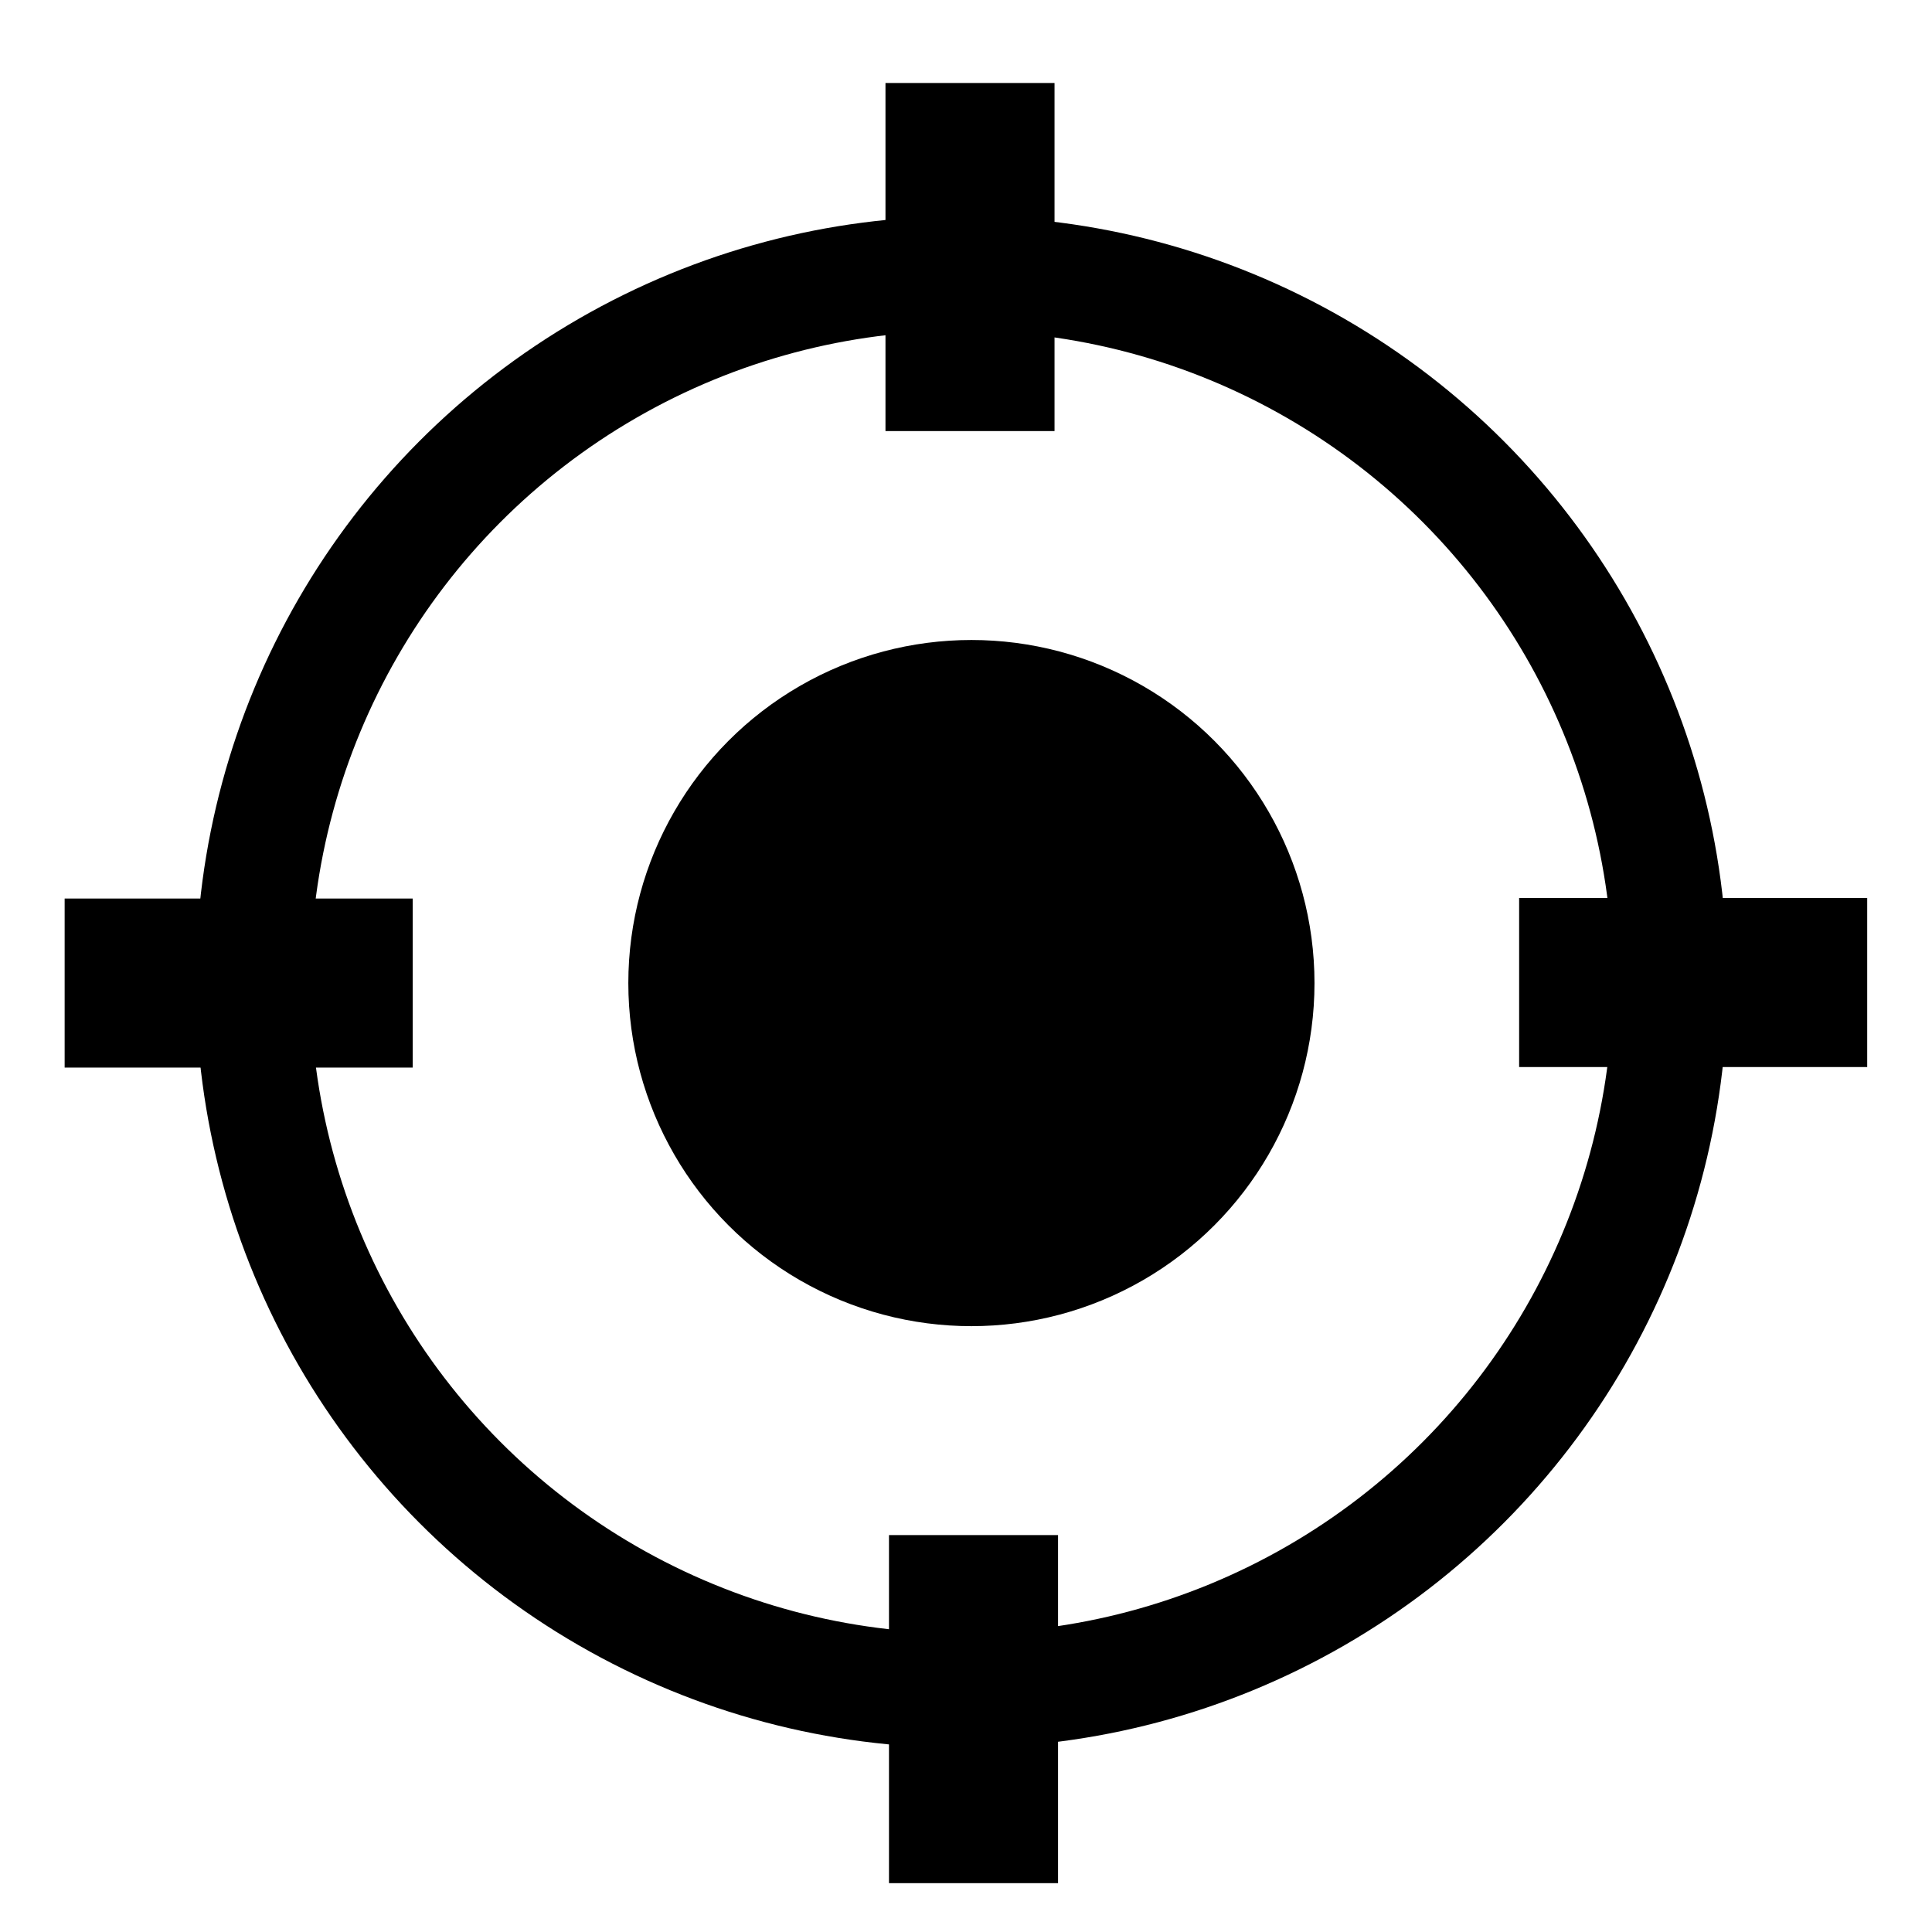 <?xml version="1.0" encoding="UTF-8" standalone="no"?>
<!-- Created with Inkscape (http://www.inkscape.org/) -->

<svg
   width="50mm"
   height="50mm"
   viewBox="0 0 50 50"
   version="1.1"
   id="svg5"
   inkscape:version="1.2.1 (9c6d41e410, 2022-07-14)"
   sodipodi:docname="find_me.svg"
   xmlns:inkscape="http://www.inkscape.org/namespaces/inkscape"
   xmlns:sodipodi="http://sodipodi.sourceforge.net/DTD/sodipodi-0.dtd"
   xmlns="http://www.w3.org/2000/svg"
   xmlns:svg="http://www.w3.org/2000/svg">
  <sodipodi:namedview
     id="namedview7"
     pagecolor="#ffffff"
     bordercolor="#000000"
     borderopacity="0.25"
     inkscape:showpageshadow="2"
     inkscape:pageopacity="0.0"
     inkscape:pagecheckerboard="0"
     inkscape:deskcolor="#d1d1d1"
     inkscape:document-units="mm"
     showgrid="false"
     showguides="true"
     inkscape:zoom="2.9077441"
     inkscape:cx="42.816698"
     inkscape:cy="97.154354"
     inkscape:window-width="1920"
     inkscape:window-height="1003"
     inkscape:window-x="-9"
     inkscape:window-y="-9"
     inkscape:window-maximized="1"
     inkscape:current-layer="layer1">
    <sodipodi:guide
       position="24.965,24.521"
       orientation="0,-1"
       id="guide1412"
       inkscape:locked="false" />
    <sodipodi:guide
       position="25.114,24.522"
       orientation="1,0"
       id="guide1464"
       inkscape:locked="false" />
  </sodipodi:namedview>
  <defs
     id="defs2" />
  <g
     inkscape:label="Слой 1"
     inkscape:groupmode="layer"
     id="layer1">
    <circle
       style="fill:#000000;stroke-width:0.265"
       id="path1570"
       cx="25.14"
       cy="25.442"
       r="8.879" />
    <circle
       style="fill:none;stroke:#000000;stroke-width:2.965;stroke-dasharray:none;stroke-opacity:1"
       id="path1680"
       cx="24.886"
       cy="25.415"
       r="18.337" />
    <rect
       style="fill:#000000;fill-opacity:1;stroke:none;stroke-width:2.965;stroke-dasharray:none;stroke-opacity:1"
       id="rect2462"
       width="9.008"
       height="4.375"
       x="1.673"
       y="23.254" />
    <rect
       style="fill:#000000;fill-opacity:1;stroke:none;stroke-width:2.965;stroke-dasharray:none;stroke-opacity:1"
       id="rect2464"
       width="9.008"
       height="4.375"
       x="39.315"
       y="23.24" />
    <rect
       style="fill:#000000;fill-opacity:1;stroke:none;stroke-width:2.965;stroke-dasharray:none;stroke-opacity:1"
       id="rect2466"
       width="9.008"
       height="4.375"
       x="2.148"
       y="-27.291"
       transform="rotate(90)" />
    <rect
       style="fill:#000000;fill-opacity:1;stroke:none;stroke-width:2.965;stroke-dasharray:none;stroke-opacity:1"
       id="rect2468"
       width="9.008"
       height="4.375"
       x="39.728"
       y="-27.382"
       transform="rotate(90)" />
  </g>
</svg>
